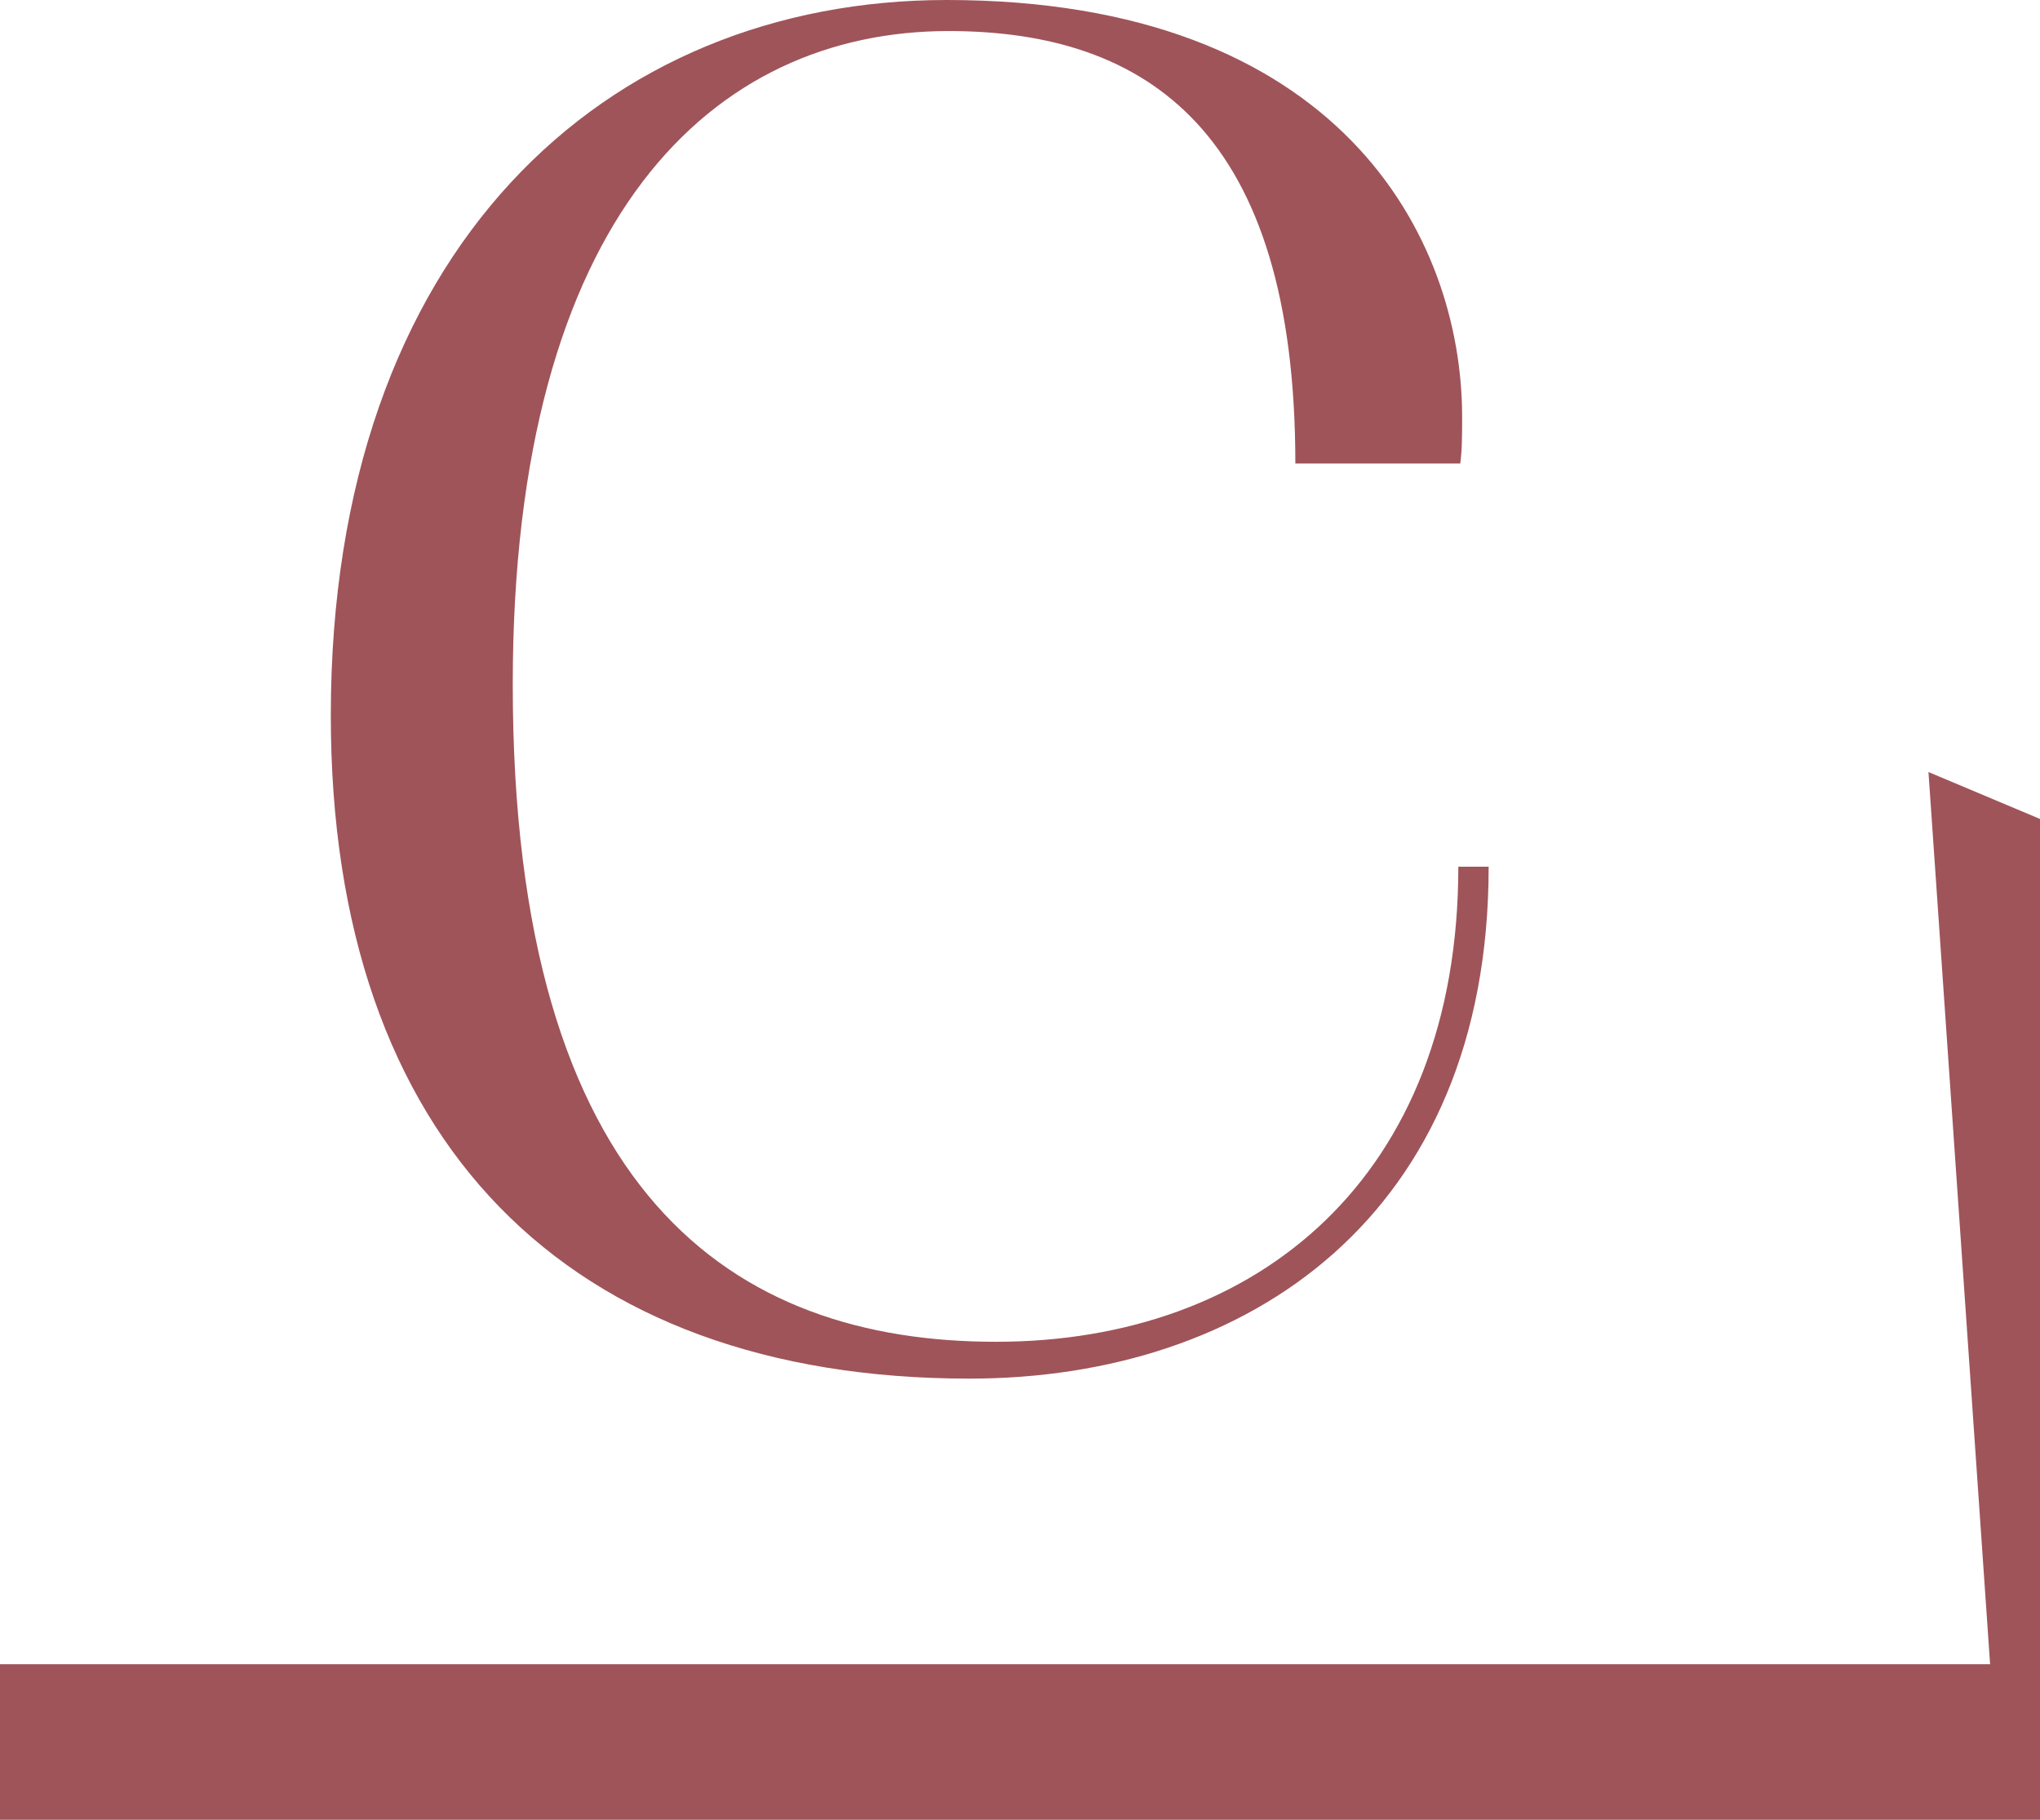 <svg width="37" height="33" viewBox="0 0 37 33" fill="none" xmlns="http://www.w3.org/2000/svg">
<path d="M26.45 15.717H27C27 22.046 22.635 25 17.583 25C10.296 25 6 20.71 6 12.975C6 4.501 10.984 0 17.17 0C24.285 0 26.519 4.29 26.519 7.56C26.519 7.876 26.519 8.158 26.485 8.404H23.494C23.494 2.391 20.813 0.563 17.205 0.563C12.943 0.563 9.3 3.903 9.3 12.412C9.3 21.695 13.321 24.332 18.064 24.332C22.807 24.332 26.45 21.343 26.45 15.717Z" fill="#9F545A"/>
<path d="M36.095 30.179L34.977 14L37 14.851L37 33L0 33L-1.23298e-07 30.179L36.095 30.179Z" fill="#9F545A"/>
</svg>
